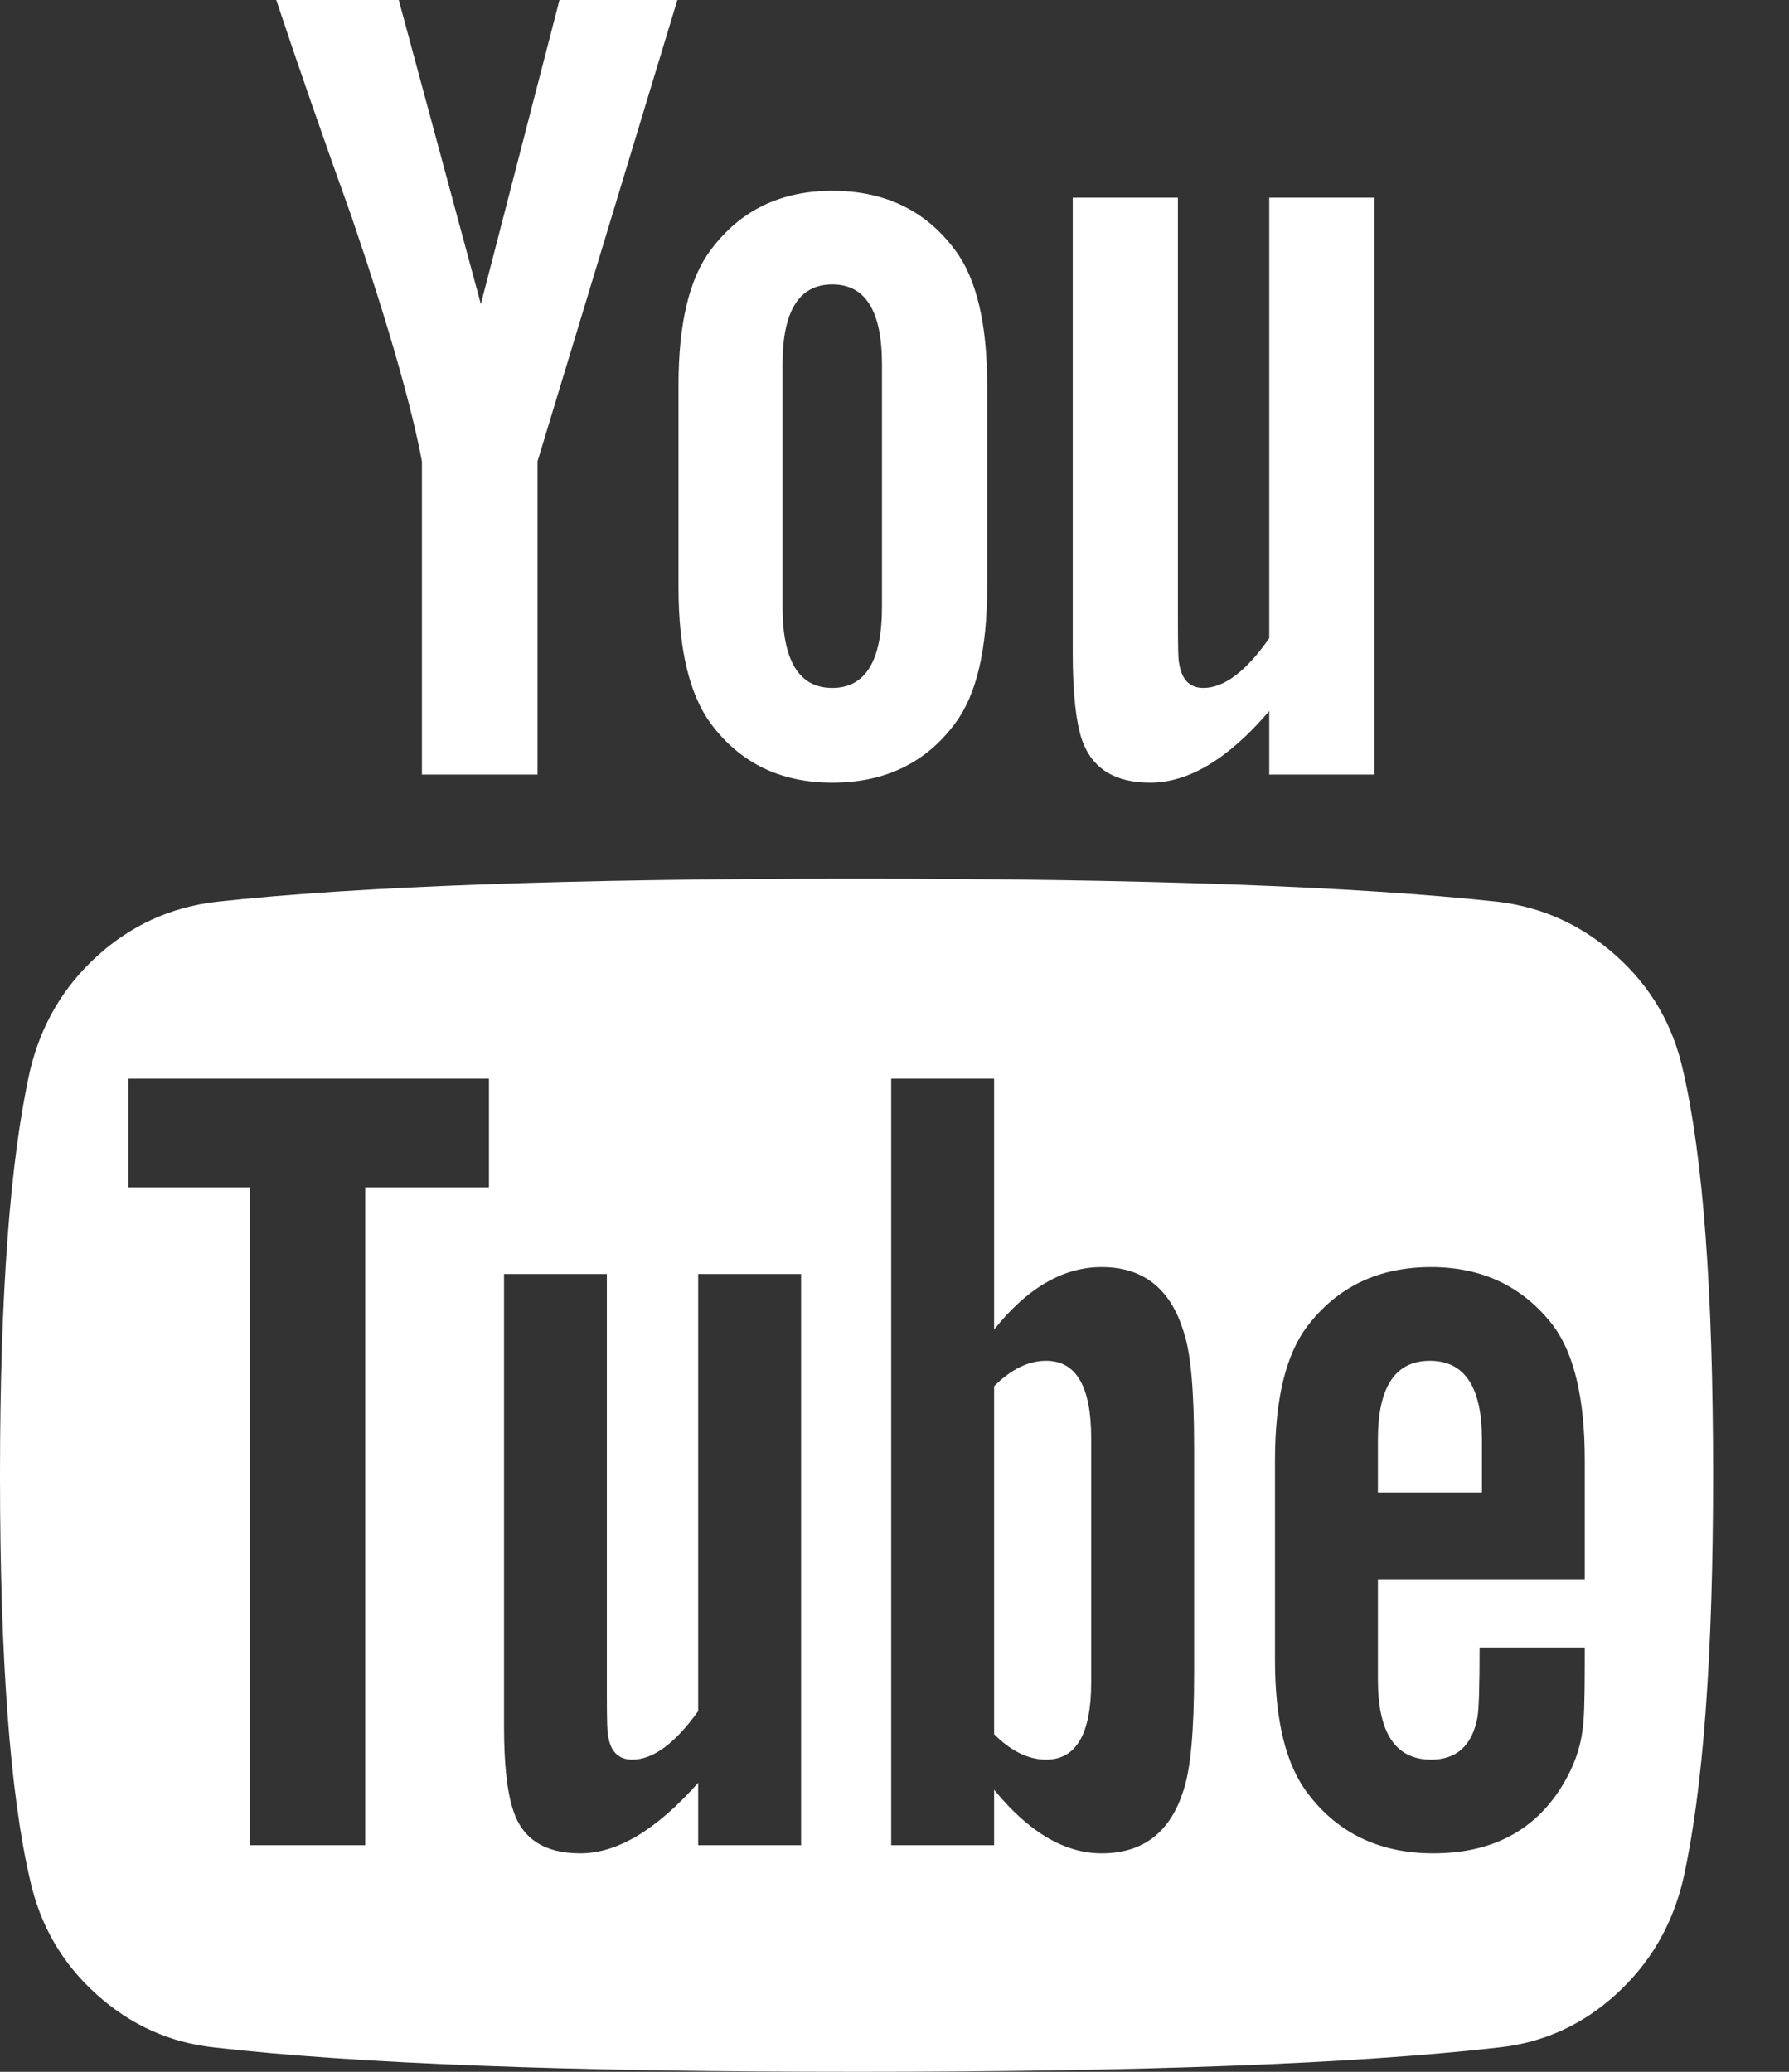 <svg width="19" height="22" viewBox="0 0 19 22" fill="none" xmlns="http://www.w3.org/2000/svg">
<rect x="0" y="0" width="19" height="22" fill="#333333" stroke="none"/>
<path d="M11.589 15.272V17.863C11.589 18.411 11.43 18.685 11.111 18.685C10.922 18.685 10.738 18.595 10.558 18.415V14.72C10.738 14.54 10.922 14.45 11.111 14.45C11.43 14.45 11.589 14.724 11.589 15.272ZM15.739 15.285V15.849H14.634V15.285C14.634 14.728 14.818 14.45 15.186 14.45C15.555 14.45 15.739 14.728 15.739 15.285ZM3.879 12.608H5.193V11.454H1.363V12.608H2.652V19.594H3.879V12.608ZM7.415 19.594H8.508V13.529H7.415V18.17C7.17 18.513 6.936 18.685 6.715 18.685C6.568 18.685 6.482 18.599 6.458 18.427C6.449 18.403 6.445 18.26 6.445 17.998V13.529H5.353V18.329C5.353 18.73 5.385 19.029 5.451 19.225C5.549 19.528 5.786 19.68 6.163 19.68C6.556 19.68 6.973 19.43 7.415 18.931V19.594ZM12.682 17.777V15.358C12.682 14.761 12.645 14.356 12.571 14.143C12.432 13.684 12.142 13.455 11.7 13.455C11.291 13.455 10.91 13.676 10.558 14.118V11.454H9.465V19.594H10.558V19.005C10.926 19.455 11.307 19.68 11.7 19.68C12.142 19.68 12.432 19.455 12.571 19.005C12.645 18.784 12.682 18.374 12.682 17.777ZM16.831 17.654V17.494H15.714C15.714 17.912 15.706 18.162 15.69 18.243C15.632 18.538 15.469 18.685 15.199 18.685C14.822 18.685 14.634 18.403 14.634 17.838V16.77H16.831V15.506C16.831 14.859 16.721 14.384 16.5 14.082C16.181 13.664 15.747 13.455 15.199 13.455C14.642 13.455 14.204 13.664 13.885 14.082C13.656 14.384 13.541 14.859 13.541 15.506V17.63C13.541 18.276 13.66 18.751 13.897 19.054C14.216 19.471 14.659 19.68 15.223 19.68C15.812 19.68 16.255 19.463 16.549 19.029C16.696 18.808 16.782 18.587 16.807 18.366C16.823 18.292 16.831 18.055 16.831 17.654ZM9.367 6.445V3.867C9.367 3.302 9.191 3.02 8.839 3.02C8.487 3.02 8.311 3.302 8.311 3.867V6.445C8.311 7.018 8.487 7.305 8.839 7.305C9.191 7.305 9.367 7.018 9.367 6.445ZM18.194 15.665C18.194 17.58 18.088 19.013 17.875 19.962C17.76 20.445 17.523 20.85 17.163 21.177C16.803 21.505 16.385 21.693 15.911 21.742C14.405 21.914 12.134 22 9.097 22C6.061 22 3.789 21.914 2.283 21.742C1.809 21.693 1.389 21.505 1.025 21.177C0.661 20.85 0.426 20.445 0.319 19.962C0.106 19.045 0 17.613 0 15.665C0 13.75 0.106 12.318 0.319 11.368C0.434 10.885 0.671 10.48 1.031 10.153C1.391 9.826 1.813 9.633 2.296 9.576C3.794 9.412 6.061 9.33 9.097 9.33C12.134 9.33 14.405 9.412 15.911 9.576C16.385 9.633 16.805 9.826 17.169 10.153C17.533 10.48 17.769 10.885 17.875 11.368C18.088 12.285 18.194 13.717 18.194 15.665ZM5.942 0H7.194L5.709 4.898V8.225H4.481V4.898C4.366 4.293 4.117 3.425 3.732 2.296C3.429 1.453 3.163 0.688 2.934 0H4.235L5.107 3.229L5.942 0ZM10.484 4.088V6.237C10.484 6.9 10.37 7.382 10.141 7.685C9.83 8.103 9.396 8.311 8.839 8.311C8.291 8.311 7.861 8.103 7.55 7.685C7.321 7.374 7.206 6.891 7.206 6.237V4.088C7.206 3.433 7.321 2.955 7.55 2.652C7.861 2.234 8.291 2.026 8.839 2.026C9.396 2.026 9.83 2.234 10.141 2.652C10.37 2.955 10.484 3.433 10.484 4.088ZM14.597 2.099V8.225H13.48V7.55C13.046 8.058 12.625 8.311 12.215 8.311C11.839 8.311 11.598 8.16 11.491 7.857C11.426 7.661 11.393 7.354 11.393 6.936V2.099H12.51V6.605C12.51 6.875 12.514 7.018 12.522 7.035C12.547 7.215 12.633 7.305 12.78 7.305C13.001 7.305 13.234 7.129 13.48 6.777V2.099H14.597Z" fill="white"/>
</svg>

